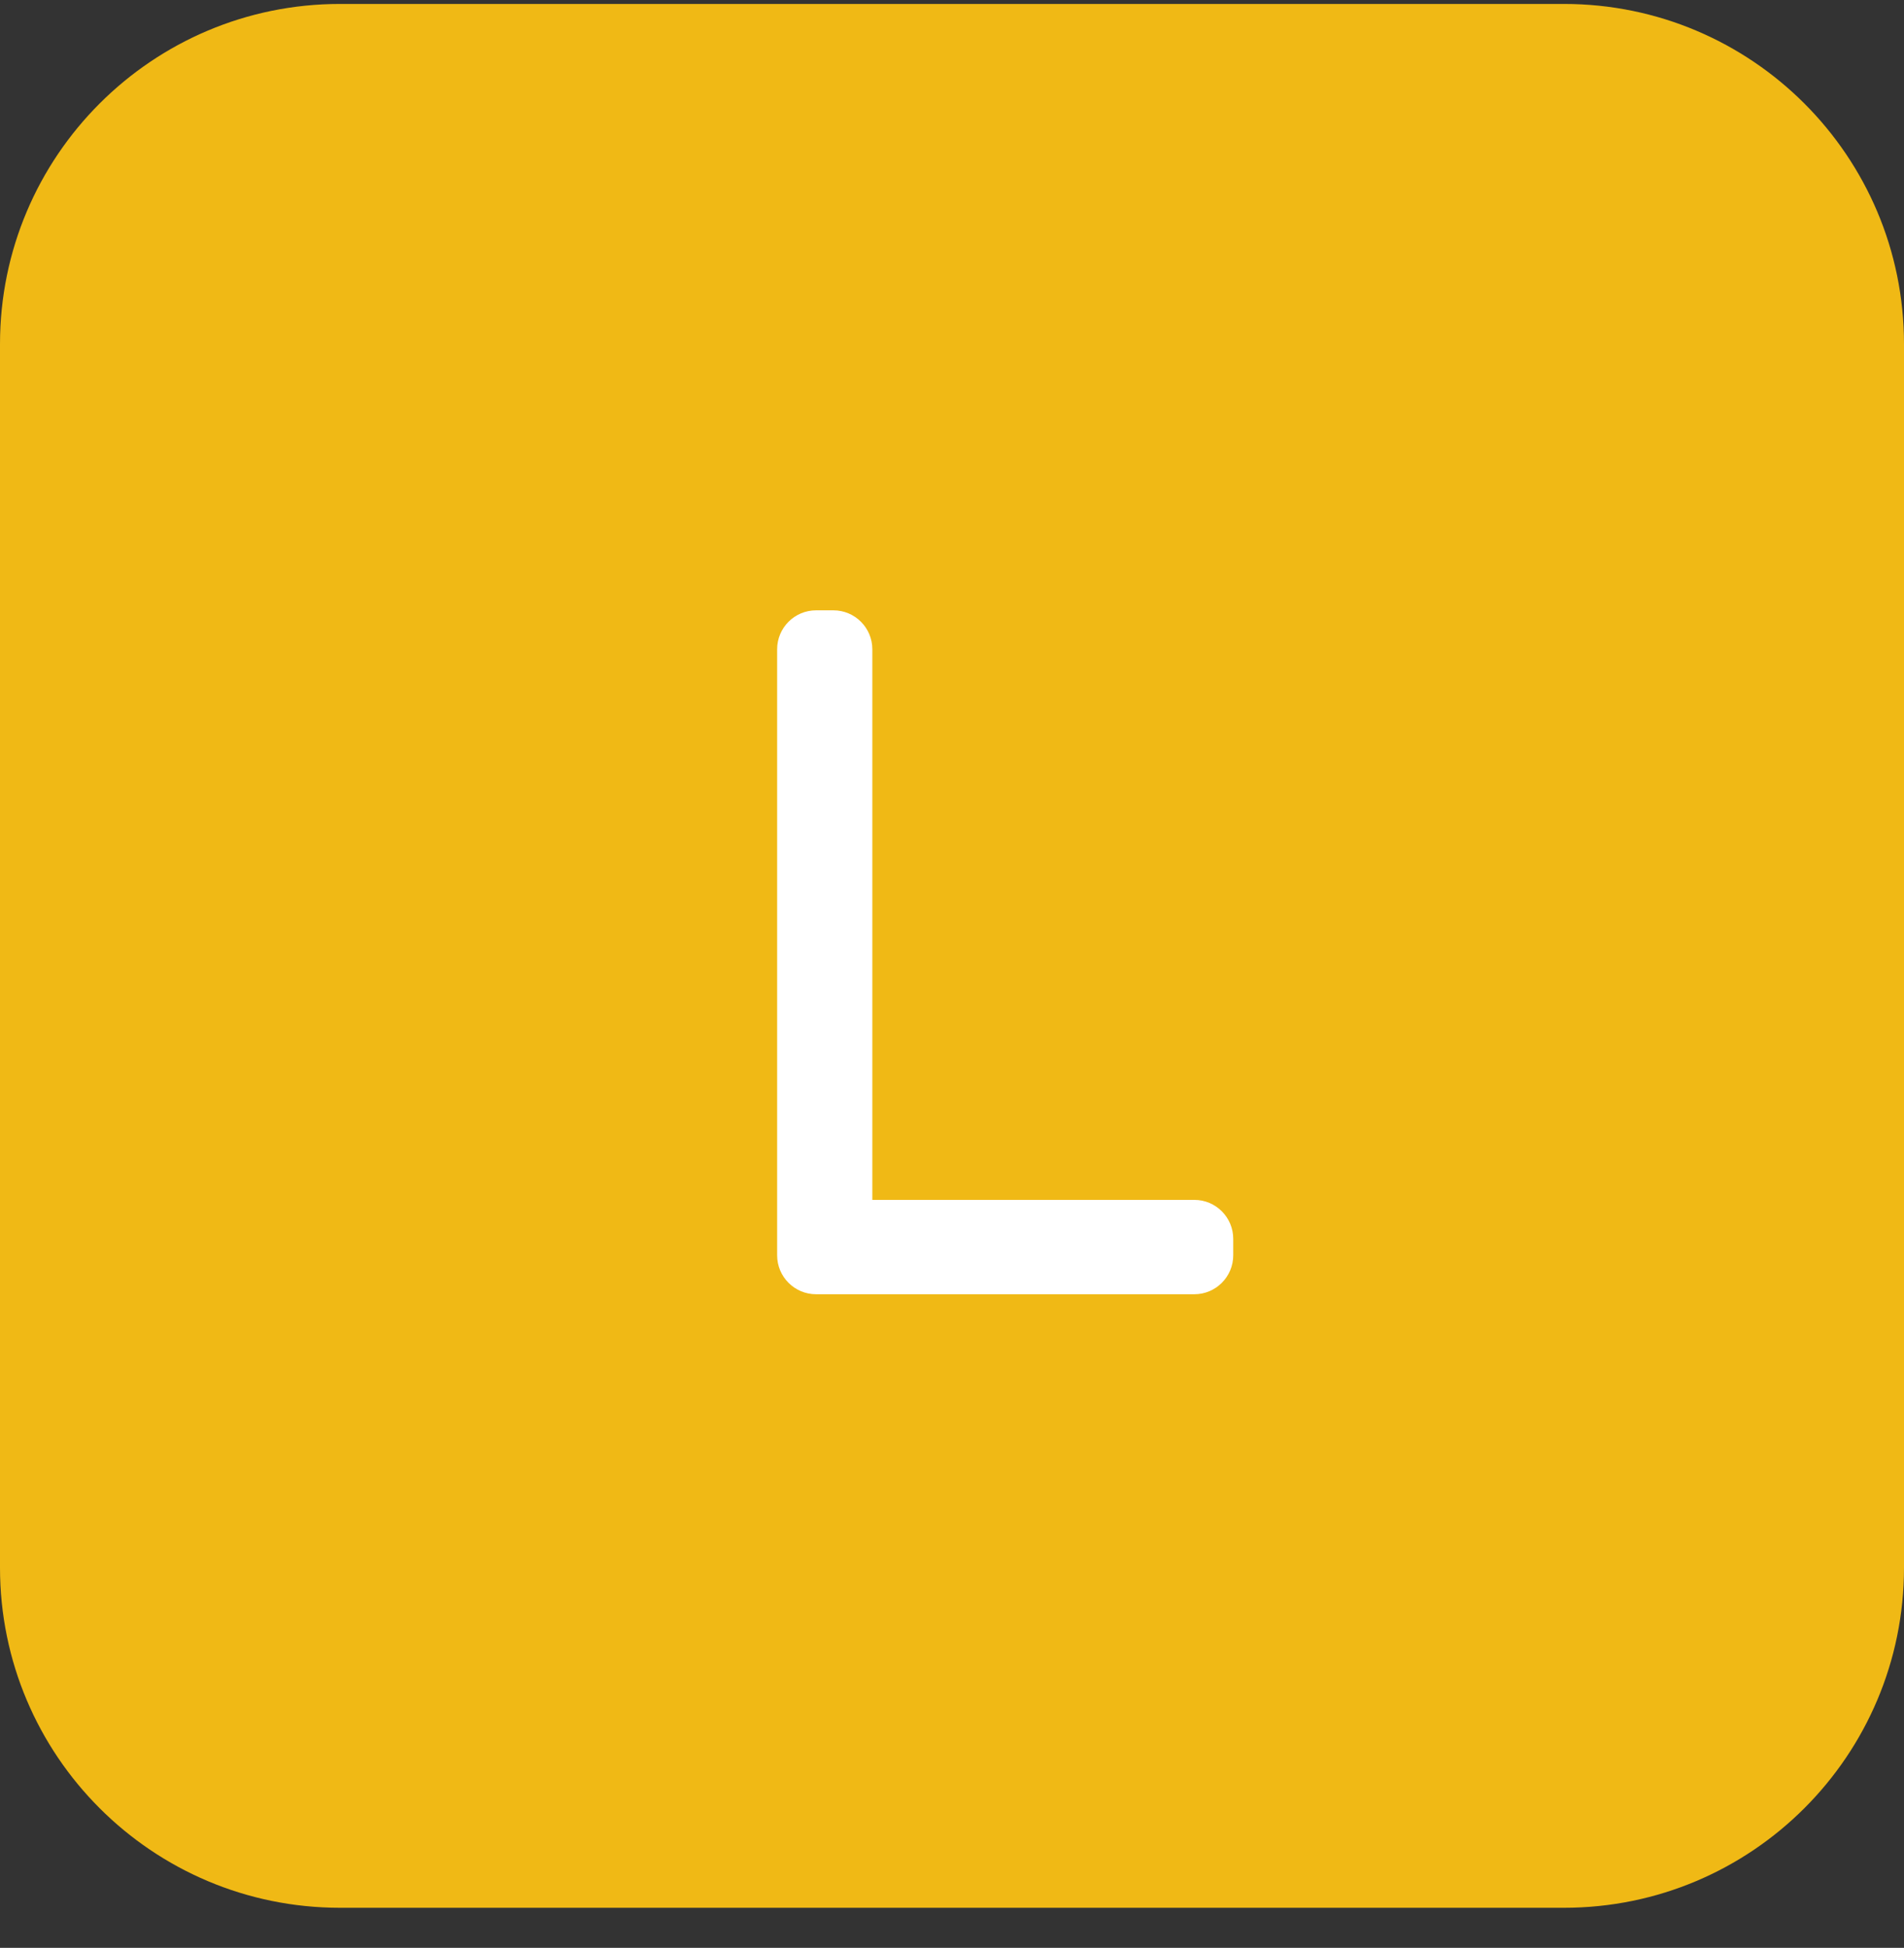 <svg width="44" height="45" viewBox="0 0 44 45" fill="none" xmlns="http://www.w3.org/2000/svg">
<rect x="0" y="0" width="44" height="45" fill="#333333" stroke="none"/>
<path d="M0 7.948C0 3.609 3.518 0.091 7.857 0.091H36.143C40.482 0.091 44 3.609 44 7.948V36.217C44 40.556 40.482 44.074 36.143 44.074H7.857C3.518 44.074 0 40.556 0 36.217V7.948Z" fill="#F0B915"/>
<path d="M18.859 15H19.259V28.62H27.599V29H18.859V15Z" fill="white"/>
<path d="M19.259 14.1C19.756 14.1 20.159 14.503 20.159 15V27.72H27.6C28.096 27.72 28.499 28.123 28.499 28.62V29C28.499 29.497 28.096 29.9 27.6 29.9H18.859C18.362 29.9 17.959 29.497 17.959 29V15C17.959 14.503 18.362 14.1 18.859 14.1H19.259Z" fill="white"/>
</svg>
